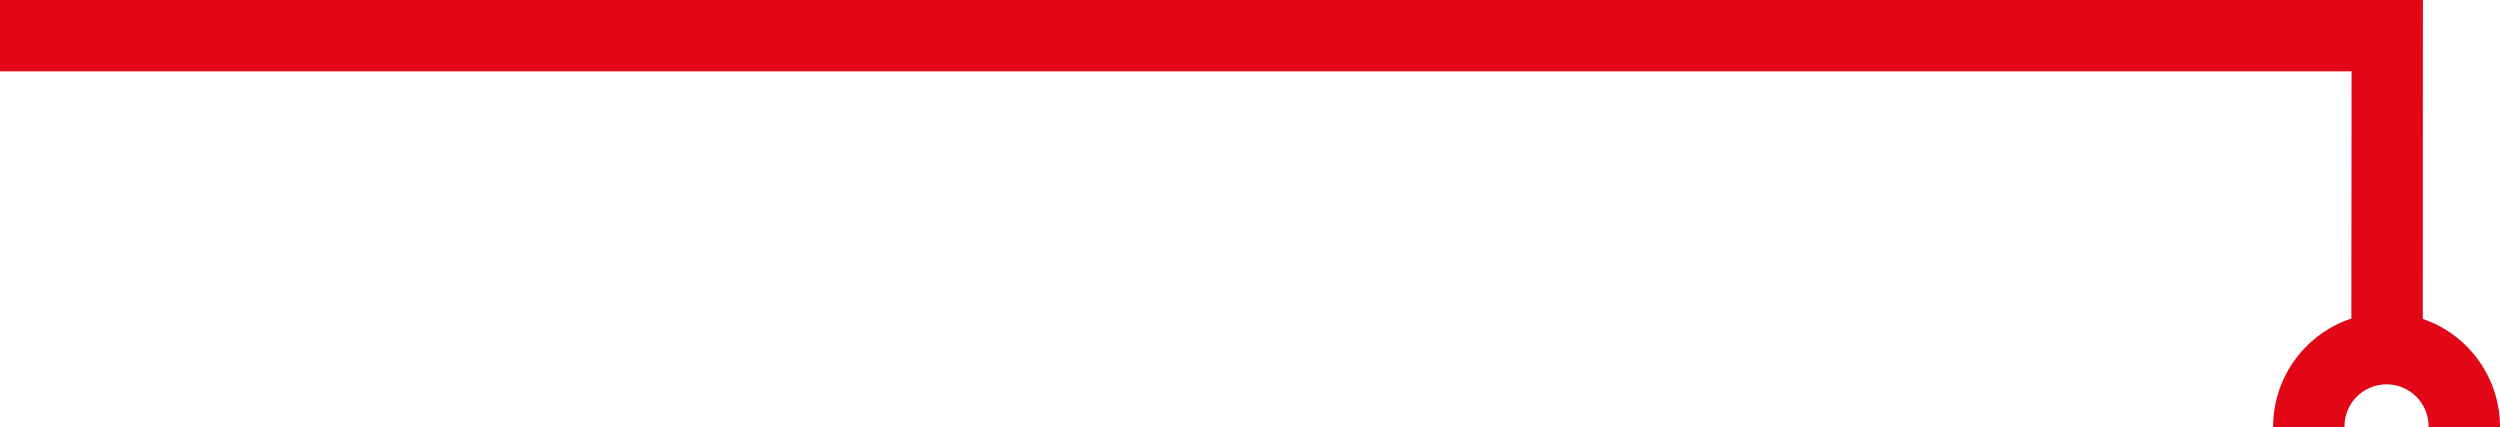 <?xml version="1.0" encoding="UTF-8"?> <svg xmlns="http://www.w3.org/2000/svg" viewBox="0 0 404 69"> <g id="Слой_2" data-name="Слой 2"> <g id="Слой_1-2" data-name="Слой 1"> <g id="Слой_2-2" data-name="Слой 2"> <g id="Слой_1-2-2" data-name="Слой 1-2"> <path d="M385.76,62.113a6.792,6.792,0,0,0-6.887,6.7V69h-11.54a18.451,18.451,0,0,1,12.645-17.52l.037-39.956H0V0H391.545l-.022,51.535A18.459,18.459,0,0,1,404,69H392.457a6.792,6.792,0,0,0-6.7-6.887Z" fill="#e10717"></path> </g> </g> </g> </g> </svg> 